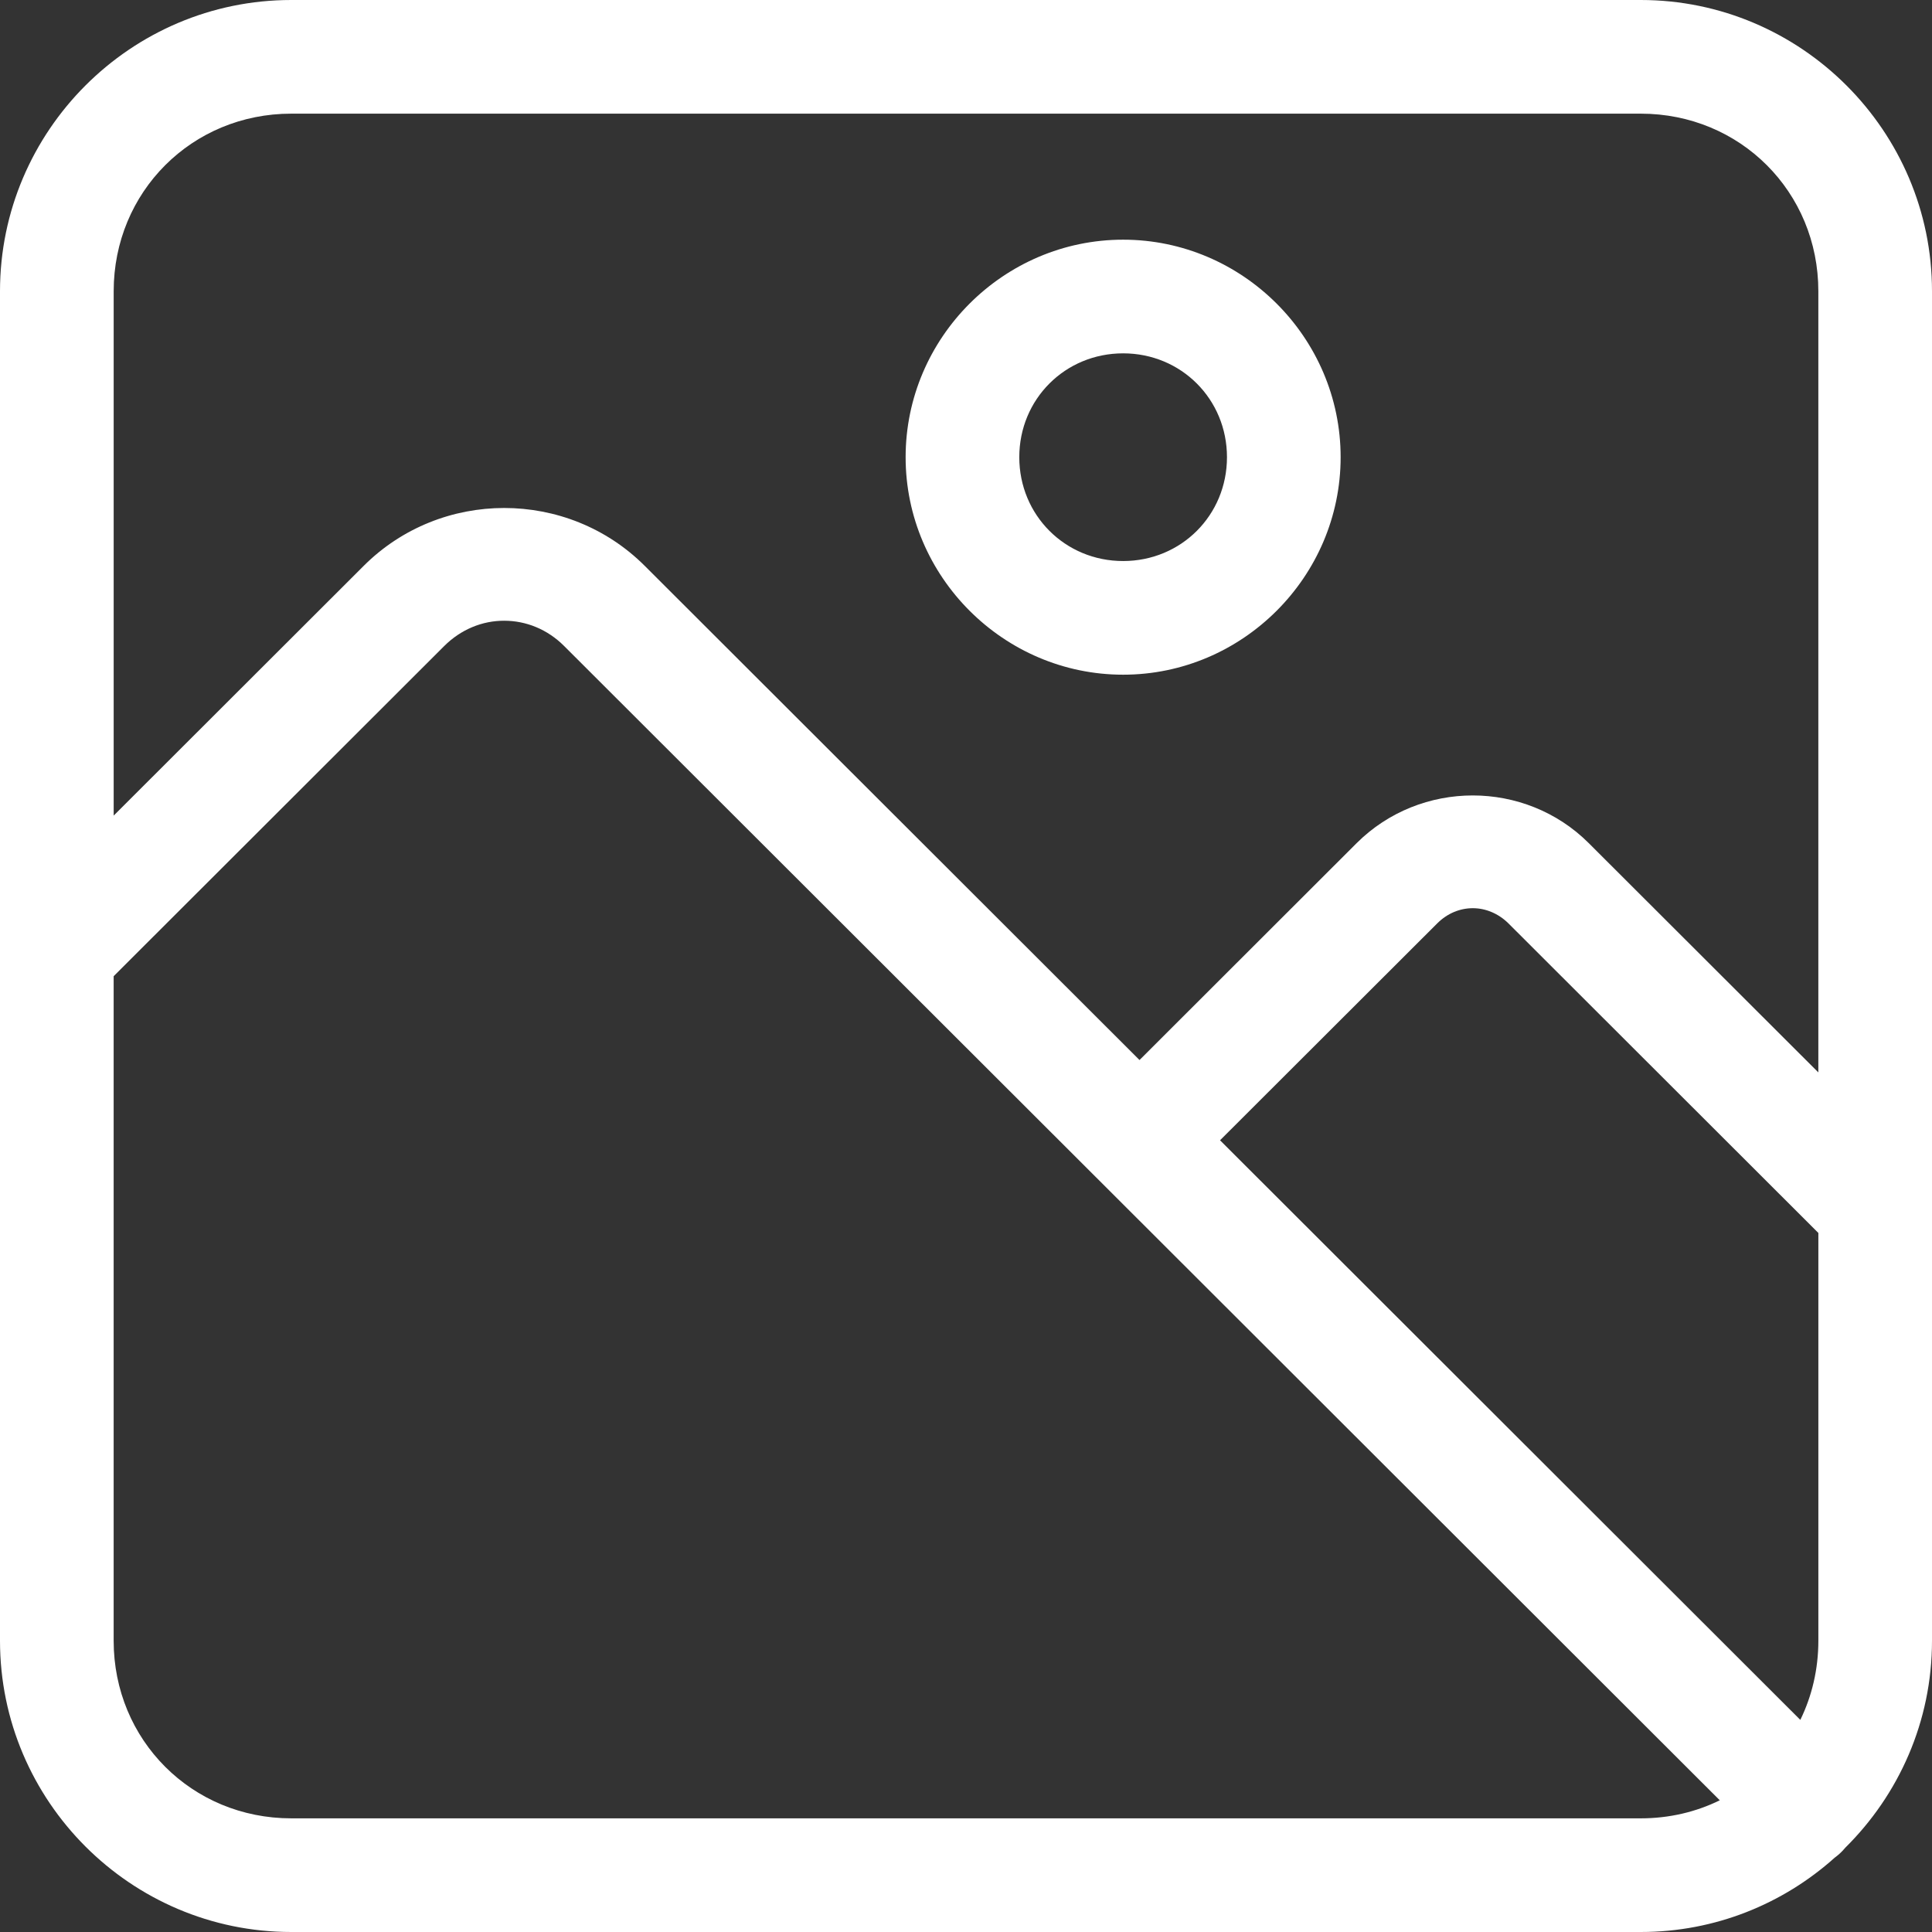 <?xml version="1.0" encoding="UTF-8"?> <svg xmlns="http://www.w3.org/2000/svg" viewBox="0 0 100.00 100.00" data-guides="{&quot;vertical&quot;:[],&quot;horizontal&quot;:[]}"><rect x="0" y="0" width="100.00" height="100.00" fill="#333333" stroke="none"/><defs></defs><path fill="#ffffff" stroke="none" fill-opacity="1" stroke-width="1" stroke-opacity="1" alignment-baseline="baseline" baseline-shift="baseline" color="rgb(51, 51, 51)" fill-rule="evenodd" id="tSvg120daaf1d47" title="Path 8" d="M15.074 0C6.773 0 0 6.773 0 15.074C0 38.358 0 61.642 0 84.926C0 93.227 6.773 100 15.074 100C38.358 100 61.642 100 84.926 100C88.778 100 92.297 98.543 94.965 96.152C95.168 96.004 95.352 95.832 95.508 95.641C98.278 92.902 100 89.109 100 84.926C100 61.642 100 38.358 100 15.074C100 6.777 93.227 -0 84.926 -0C61.642 -0 38.358 -0 15.074 0M15.074 5.883C38.358 5.883 61.642 5.883 84.926 5.883C90.07 5.883 94.117 9.93 94.117 15.074C94.117 28.552 94.117 42.03 94.117 55.508C90.156 51.553 86.195 47.597 82.234 43.641C80.59 41.997 78.406 41.172 76.231 41.172C74.051 41.172 71.871 41.997 70.223 43.637C66.475 47.38 62.728 51.124 58.981 54.867C50.443 46.34 41.905 37.812 33.368 29.285C31.372 27.293 28.735 26.293 26.098 26.293C23.462 26.293 20.825 27.293 18.829 29.285C14.514 33.595 10.199 37.905 5.884 42.215C5.884 33.168 5.884 24.121 5.884 15.074C5.884 9.934 9.931 5.883 15.074 5.883ZM58.133 12.406C51.949 12.406 46.875 17.48 46.875 23.664C46.875 29.848 51.949 34.922 58.133 34.922C64.317 34.922 69.391 29.848 69.391 23.664C69.391 17.481 64.317 12.406 58.133 12.406ZM58.133 18.289C61.137 18.289 63.508 20.66 63.508 23.664C63.508 26.668 61.137 29.039 58.133 29.039C55.129 29.039 52.758 26.664 52.758 23.664C52.758 20.66 55.129 18.289 58.133 18.289ZM26.098 32.129C27.215 32.129 28.332 32.563 29.211 33.449C49.146 53.361 69.081 73.272 89.016 93.183C87.79 93.785 86.403 94.117 84.927 94.117C61.642 94.117 38.358 94.117 15.075 94.117C9.93 94.117 5.883 90.066 5.883 84.925C5.883 73.46 5.883 61.993 5.883 50.528C11.584 44.834 17.284 39.139 22.985 33.446C23.864 32.567 24.981 32.125 26.098 32.129ZM76.231 47.008C76.887 47.008 77.551 47.274 78.079 47.797C83.425 53.137 88.771 58.477 94.118 63.817C94.118 70.851 94.118 77.885 94.118 84.919C94.118 86.4 93.786 87.79 93.184 89.021C83.172 79.021 73.161 69.021 63.149 59.021C66.895 55.28 70.641 51.539 74.387 47.798C74.922 47.263 75.579 47.009 76.231 47.008Z"></path></svg> 